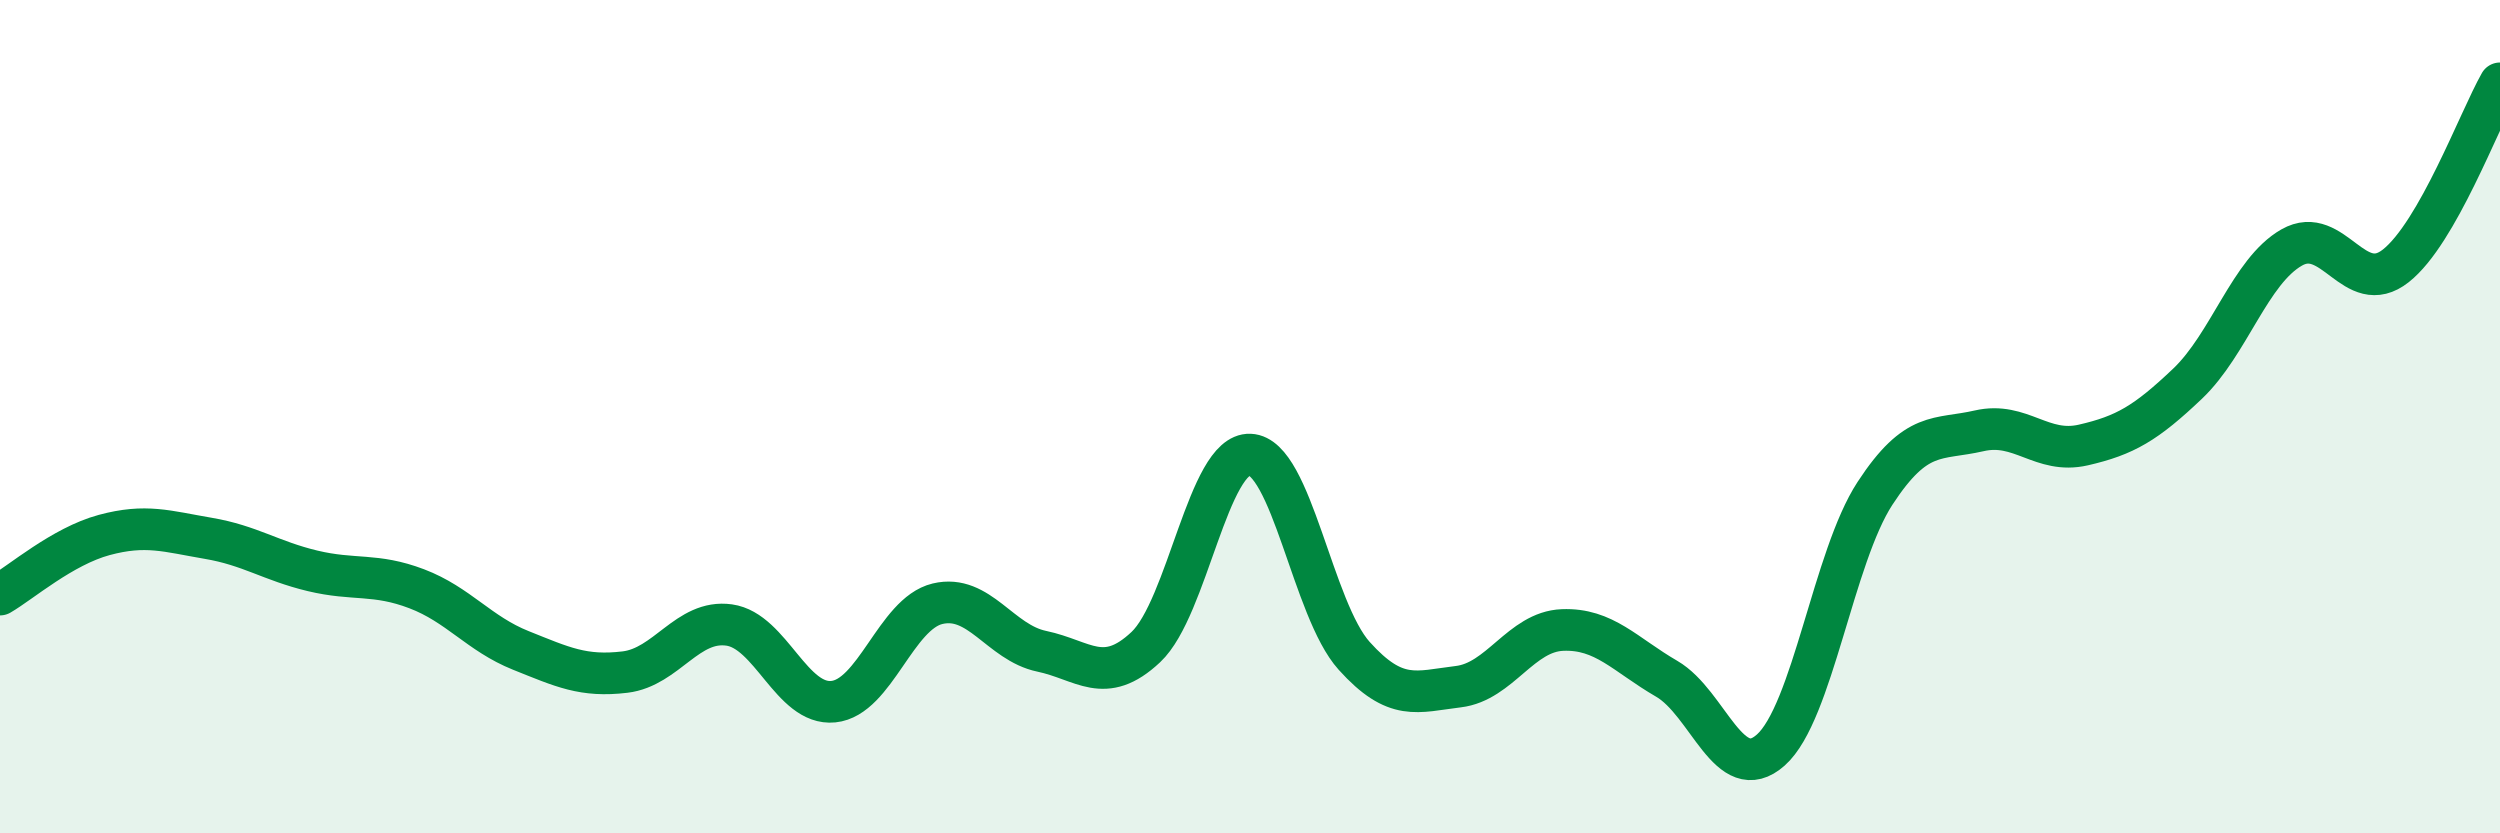 
    <svg width="60" height="20" viewBox="0 0 60 20" xmlns="http://www.w3.org/2000/svg">
      <path
        d="M 0,14.27 C 0.5,13.98 1.5,13.11 2.5,12.84 C 3.5,12.57 4,12.75 5,12.92 C 6,13.09 6.5,13.46 7.5,13.7 C 8.5,13.94 9,13.75 10,14.13 C 11,14.51 11.5,15.21 12.5,15.61 C 13.5,16.01 14,16.25 15,16.13 C 16,16.01 16.5,14.86 17.5,15 C 18.5,15.14 19,16.94 20,16.84 C 21,16.74 21.5,14.73 22.5,14.49 C 23.5,14.25 24,15.42 25,15.63 C 26,15.84 26.5,16.47 27.5,15.53 C 28.5,14.59 29,10.87 30,10.91 C 31,10.95 31.5,14.63 32.5,15.74 C 33.5,16.85 34,16.6 35,16.48 C 36,16.36 36.5,15.16 37.5,15.12 C 38.5,15.08 39,15.71 40,16.29 C 41,16.87 41.5,18.89 42.5,18 C 43.5,17.11 44,13.37 45,11.84 C 46,10.31 46.5,10.57 47.5,10.34 C 48.5,10.11 49,10.91 50,10.68 C 51,10.45 51.5,10.16 52.5,9.21 C 53.5,8.26 54,6.51 55,5.94 C 56,5.37 56.5,7.17 57.5,6.38 C 58.5,5.59 59.5,2.88 60,2L60 20L0 20Z"
        fill="#008740"
        opacity="0.1"
        stroke-linecap="round"
        stroke-linejoin="round"
      />
      <path
        d="M 0,14.27 C 0.5,13.98 1.5,13.11 2.5,12.84 C 3.5,12.57 4,12.75 5,12.92 C 6,13.09 6.5,13.46 7.5,13.7 C 8.5,13.94 9,13.75 10,14.13 C 11,14.51 11.5,15.21 12.5,15.61 C 13.5,16.01 14,16.25 15,16.13 C 16,16.01 16.5,14.86 17.5,15 C 18.5,15.14 19,16.94 20,16.84 C 21,16.74 21.5,14.73 22.5,14.49 C 23.5,14.25 24,15.42 25,15.63 C 26,15.84 26.5,16.47 27.5,15.53 C 28.5,14.59 29,10.87 30,10.91 C 31,10.95 31.5,14.63 32.5,15.74 C 33.5,16.85 34,16.6 35,16.48 C 36,16.36 36.5,15.16 37.5,15.12 C 38.5,15.08 39,15.71 40,16.29 C 41,16.87 41.5,18.89 42.5,18 C 43.5,17.11 44,13.37 45,11.84 C 46,10.31 46.5,10.57 47.5,10.34 C 48.5,10.11 49,10.91 50,10.68 C 51,10.45 51.5,10.16 52.5,9.21 C 53.5,8.26 54,6.51 55,5.94 C 56,5.37 56.5,7.17 57.5,6.38 C 58.5,5.59 59.5,2.88 60,2"
        stroke="#008740"
        stroke-width="1"
        fill="none"
        stroke-linecap="round"
        stroke-linejoin="round"
      />
    </svg>
  